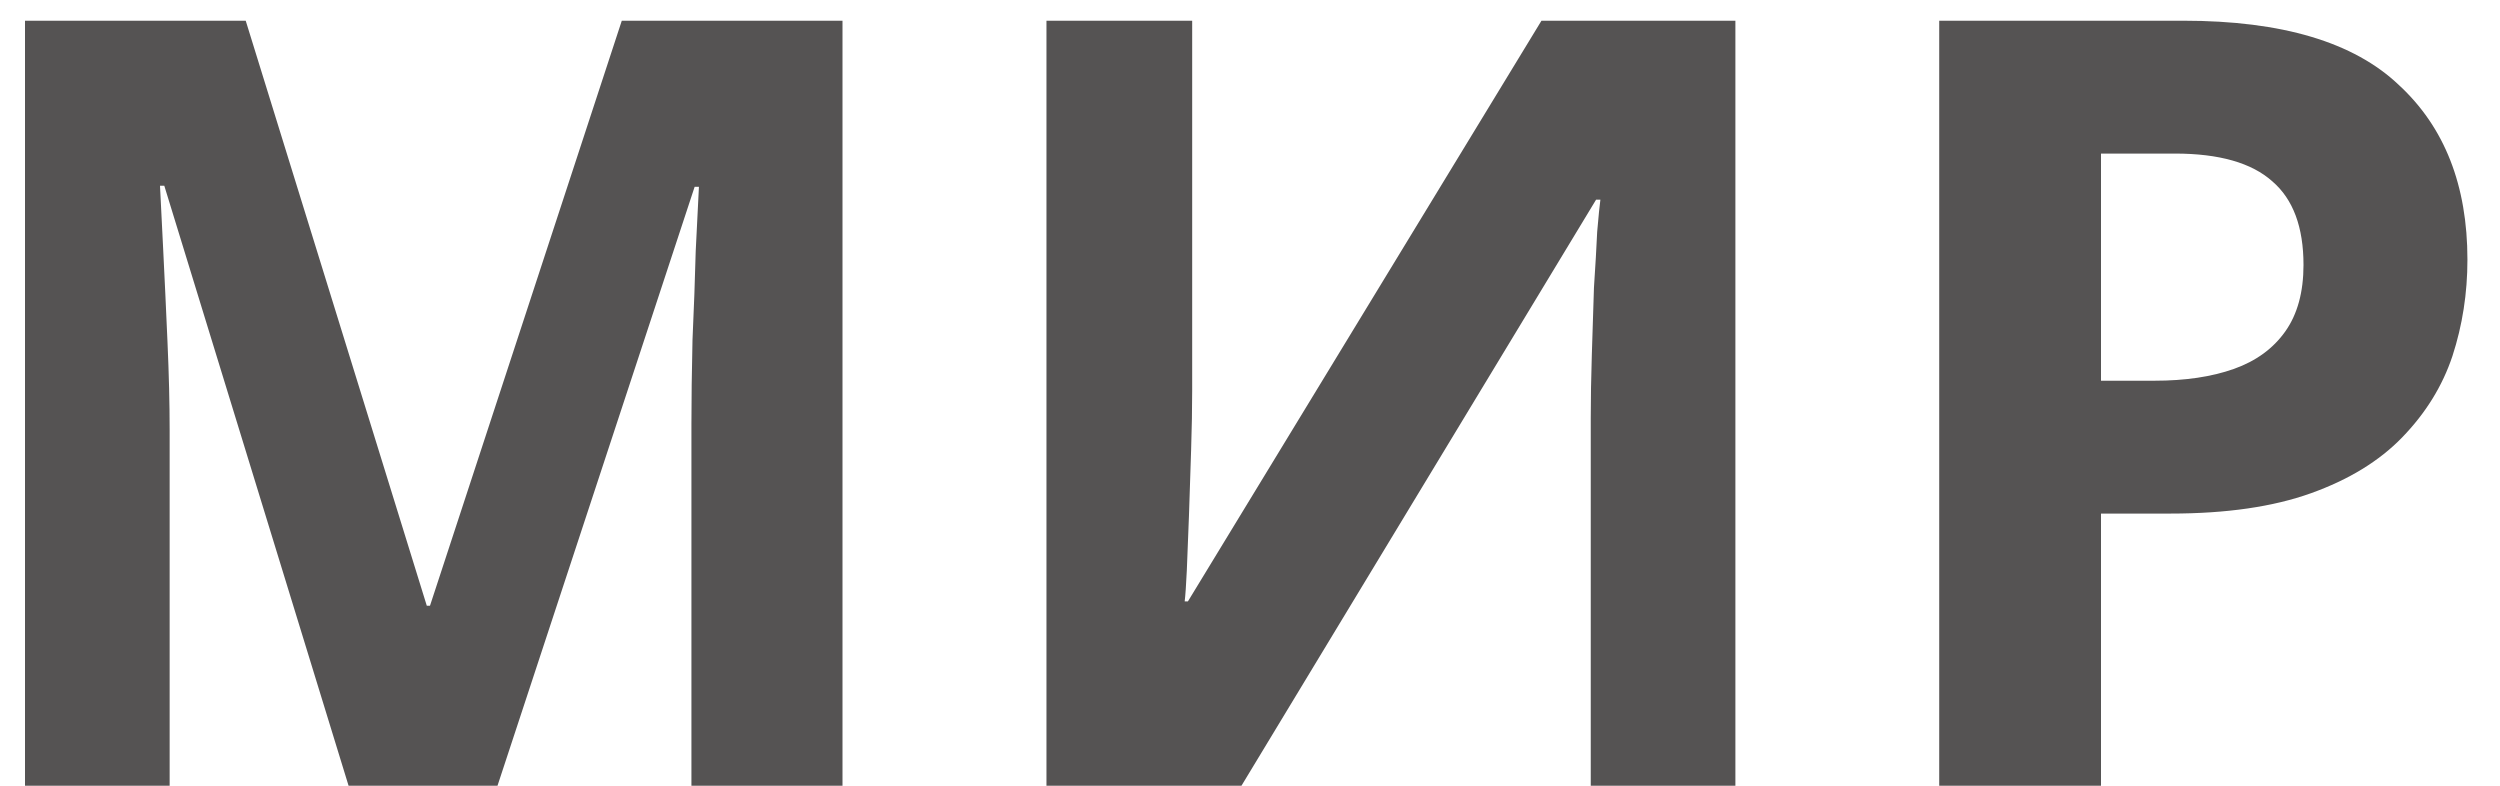 <svg width="70" height="22" viewBox="0 0 70 22" fill="none" xmlns="http://www.w3.org/2000/svg">
<path d="M9.76 22L4.6 5.2H4.48C4.5 5.6 4.53 6.2 4.57 7C4.61 7.8 4.65 8.66 4.69 9.58C4.73 10.48 4.75 11.3 4.75 12.04V22H0.7V0.58H6.88L11.95 16.96H12.04L17.41 0.58H23.59V22H19.36V11.86C19.36 11.18 19.37 10.4 19.39 9.52C19.43 8.64 19.46 7.81 19.48 7.03C19.52 6.23 19.55 5.63 19.57 5.23H19.45L13.93 22H9.76ZM29.301 0.58H33.381V10.93C33.381 11.43 33.371 11.99 33.351 12.61C33.331 13.23 33.311 13.84 33.291 14.44C33.271 15.02 33.251 15.53 33.231 15.97C33.211 16.39 33.191 16.68 33.171 16.84H33.261L43.161 0.58H48.591V22H44.541V11.71C44.541 11.17 44.551 10.58 44.571 9.94C44.591 9.28 44.611 8.65 44.631 8.05C44.671 7.45 44.701 6.93 44.721 6.49C44.761 6.03 44.791 5.73 44.811 5.59H44.691L34.761 22H29.301V0.58ZM61.138 0.58C63.898 0.58 65.908 1.18 67.168 2.38C68.448 3.56 69.088 5.19 69.088 7.27C69.088 8.21 68.948 9.11 68.668 9.97C68.388 10.81 67.918 11.57 67.258 12.25C66.618 12.91 65.768 13.43 64.708 13.81C63.648 14.19 62.338 14.38 60.778 14.38H58.828V22H54.298V0.58H61.138ZM60.898 4.3H58.828V10.66H60.328C61.188 10.66 61.928 10.55 62.548 10.33C63.168 10.11 63.648 9.76 63.988 9.28C64.328 8.8 64.498 8.18 64.498 7.42C64.498 6.36 64.208 5.58 63.628 5.08C63.048 4.56 62.138 4.3 60.898 4.3Z" fill="#555353"/>
</svg>

